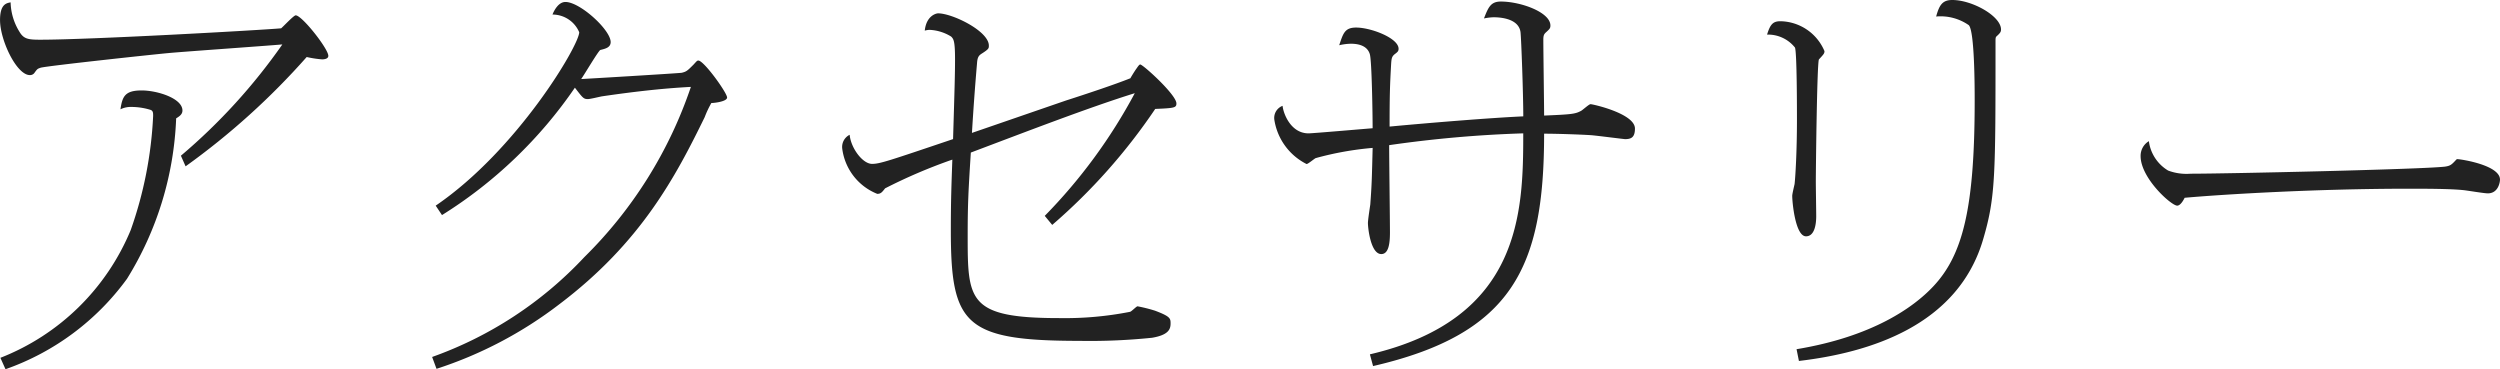 <svg xmlns="http://www.w3.org/2000/svg" width="165.308" height="24.414" viewBox="0 0 165.308 24.414"><path fill="#222" d="M12.272 10.998A48 48 0 0 0 20.28 3.77a7 7 0 0 0 1.014.156c.13 0 .416-.026.416-.234 0-.468-1.742-2.678-2.158-2.678-.13 0-.806.728-.962.858-1.482.13-12.636.754-15.938.754-.806 0-1.092-.052-1.378-.546A3.84 3.84 0 0 1 .702.156c-.286.052-.7.13-.7 1.17 0 1.326 1.092 3.64 1.976 3.64a.36.36 0 0 0 .286-.13c.208-.286.208-.286.442-.364.572-.13 7.046-.832 8.424-.962 1.066-.1 6.344-.468 7.54-.572a38.5 38.5 0 0 1-6.708 7.358ZM.364 24.414a16.83 16.83 0 0 0 8.034-5.98 21.66 21.66 0 0 0 3.25-10.608c.208-.13.416-.26.416-.52 0-.806-1.664-1.326-2.7-1.326-1.118 0-1.274.416-1.4 1.248a1.55 1.55 0 0 1 .754-.156 4.3 4.3 0 0 1 1.2.182c.208.052.208.208.208.416a26.2 26.2 0 0 1-1.482 7.54 15.4 15.4 0 0 1-8.618 8.45Zm28.5-.026a27 27 0 0 0 8.112-4.264c5.408-4.082 7.7-8.45 9.62-12.376a6.4 6.4 0 0 1 .442-.936c.208 0 1.04-.1 1.04-.364 0-.312-1.534-2.444-1.9-2.444-.078 0-.1.026-.312.26-.416.416-.468.468-.78.546-.026.026-6.552.416-6.656.416.208-.286 1.17-1.924 1.274-1.924.312-.078.676-.156.676-.52 0-.806-2.028-2.652-2.99-2.652-.468 0-.754.572-.858.832a1.92 1.92 0 0 1 1.768 1.17c0 .858-4.108 7.8-9.49 11.466l.416.624a29.7 29.7 0 0 0 8.788-8.424c.52.676.572.754.858.754.156 0 .78-.156.936-.182 1.95-.286 3.9-.52 5.876-.624a28.7 28.7 0 0 1-7.048 11.258 25.46 25.46 0 0 1-10.062 6.6Zm40.712-9.516a38.6 38.6 0 0 0 6.812-7.67c1.274-.052 1.4-.078 1.4-.364 0-.572-2.21-2.574-2.392-2.574-.078 0-.182.182-.26.286s-.338.52-.39.624c-1.04.416-2.912 1.04-4.212 1.456-.234.078-5.278 1.82-6.266 2.158.1-1.612.182-2.808.338-4.628.026-.39.13-.494.286-.6.494-.312.494-.364.494-.546 0-.962-2.418-2.132-3.354-2.132-.13 0-.78.156-.884 1.144a1.3 1.3 0 0 1 .312-.052 2.96 2.96 0 0 1 1.43.442c.156.156.26.26.26 1.482 0 .988-.026 1.846-.13 5.3-4.238 1.43-4.836 1.638-5.356 1.638-.624 0-1.4-1.04-1.482-1.924a.9.9 0 0 0-.494.884 3.72 3.72 0 0 0 2.318 3.022c.234 0 .312-.1.52-.364a35 35 0 0 1 4.446-1.9c-.052 1.482-.1 2.626-.1 4.654 0 6.266.884 7.332 8.58 7.332a40 40 0 0 0 4.728-.206c1.092-.186 1.222-.572 1.222-.936 0-.338 0-.468-1.04-.858a10 10 0 0 0-1.144-.286c-.078 0-.39.338-.494.364a22.3 22.3 0 0 1-4.68.416c-6.058 0-6.058-1.17-6.058-5.512 0-2.054.052-2.964.208-5.434 3.588-1.352 7.826-2.99 10.842-3.926a35.3 35.3 0 0 1-5.954 8.112Zm21.216 9.334c9.234-2.132 11.31-6.552 11.31-15.366.832 0 2.392.052 3.12.1.338.026 2.158.26 2.236.26.416 0 .65-.13.65-.7 0-.988-2.782-1.612-2.938-1.612-.1 0-.52.39-.624.442-.39.208-.6.234-2.444.312 0-.7-.052-4.212-.052-5.018 0-.286.052-.364.156-.468.26-.234.312-.286.312-.468 0-.884-1.976-1.586-3.276-1.586-.676 0-.832.39-1.118 1.118a3.6 3.6 0 0 1 .624-.078c.234 0 1.664 0 1.794.988.052.494.182 4.108.182 5.564-2.184.1-6.058.416-8.84.676 0-2.158.026-2.756.1-4.108.026-.416.052-.52.234-.676.208-.156.26-.208.26-.364 0-.7-1.82-1.4-2.808-1.4-.754 0-.858.39-1.118 1.17a3.5 3.5 0 0 1 .78-.1c.546 0 1.092.156 1.248.7.13.468.182 3.978.182 4.888-.676.052-3.952.338-4.238.338-1.17 0-1.664-1.3-1.716-1.82a.856.856 0 0 0-.546.91 3.95 3.95 0 0 0 2.132 2.938c.1 0 .494-.338.6-.39a20.7 20.7 0 0 1 3.77-.676c-.052 2-.052 2.314-.156 3.744-.026.182-.156 1.014-.156 1.222 0 .338.182 2.054.884 2.054.494 0 .572-.728.572-1.43 0-.806-.052-4.836-.052-5.772a79 79 0 0 1 8.866-.78c0 5.2-.13 12.272-10.14 14.612Zm26.052-21.918a2.28 2.28 0 0 1 1.846.858c.13.338.13 4.134.13 4.81 0 2.028-.1 3.718-.156 4.212-.026.13-.156.65-.156.78 0 .442.208 2.678.91 2.678.572 0 .676-.806.676-1.326 0-.338-.026-1.95-.026-2.288 0-.7.078-7.956.208-8.086.312-.338.364-.39.364-.546a3.22 3.22 0 0 0-2.914-1.976c-.492 0-.674.208-.882.884m2.106 21.58c4.628-.546 10.53-2.314 12.194-8.086.806-2.756.806-4.16.806-12.948 0-.312 0-.338.052-.416.26-.234.312-.312.312-.468 0-.884-1.9-1.95-3.224-1.95-.65 0-.858.338-1.066 1.092a3.26 3.26 0 0 1 2.158.572c.39.39.39 4.238.39 4.992 0 7.1-.78 10.218-2.756 12.3-1.274 1.352-3.978 3.3-9.022 4.134Zm23.14-14.534a1.13 1.13 0 0 0-.546.988c0 1.456 2.028 3.276 2.418 3.276.234 0 .442-.416.494-.52 2.626-.234 8.788-.6 14.846-.6.962 0 2.756 0 3.64.1.234.026 1.326.208 1.56.208.7 0 .806-.754.806-.91 0-.962-2.6-1.352-2.808-1.352a.1.1 0 0 0-.078.026c-.312.338-.39.416-.754.468-1.56.182-14.43.468-16.822.468a3.45 3.45 0 0 1-1.482-.208 2.66 2.66 0 0 1-1.274-1.944" data-name="パス 29041"/></svg>